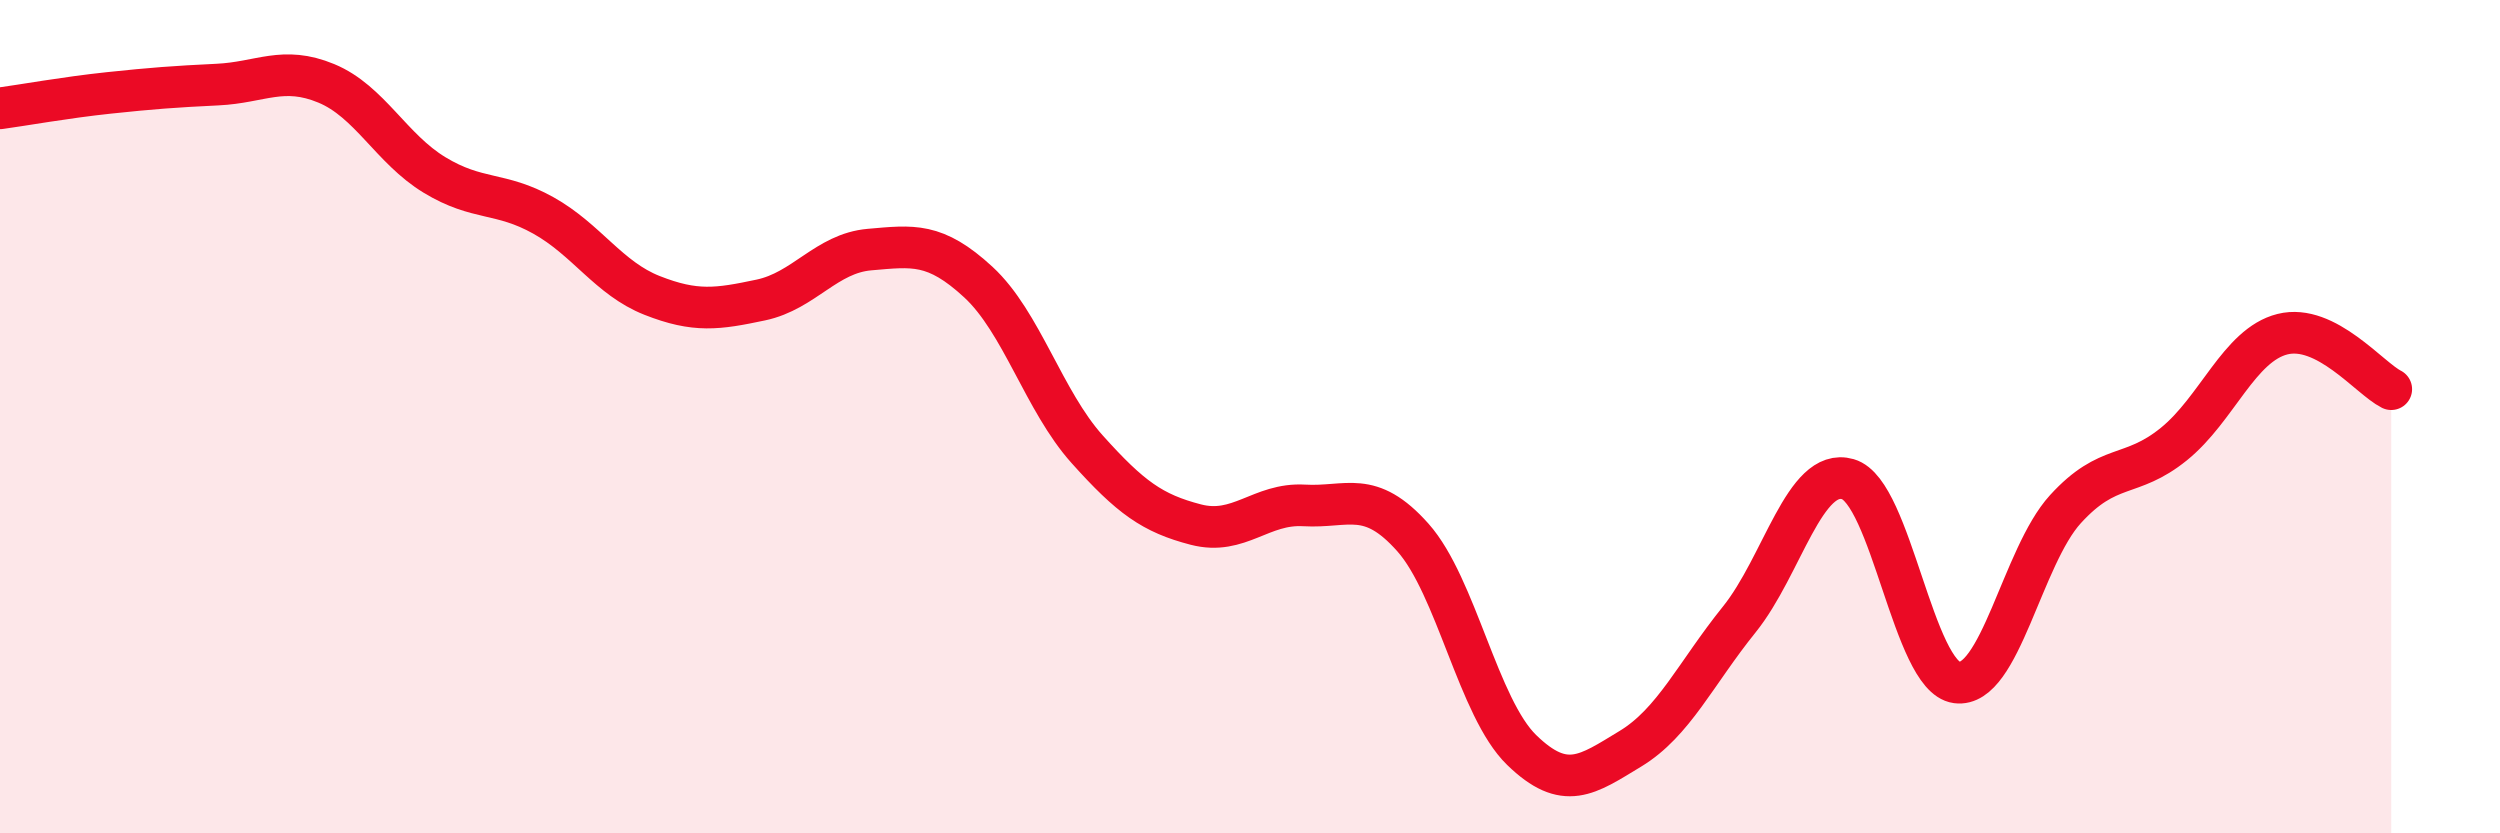 
    <svg width="60" height="20" viewBox="0 0 60 20" xmlns="http://www.w3.org/2000/svg">
      <path
        d="M 0,2.6 C 0.52,2.53 1.57,2.34 2.61,2.23 C 3.65,2.12 4.18,2.08 5.22,2.03 C 6.26,1.98 6.79,1.57 7.83,2 C 8.87,2.43 9.39,3.57 10.43,4.2 C 11.47,4.83 12,4.59 13.04,5.17 C 14.08,5.75 14.61,6.68 15.65,7.09 C 16.69,7.5 17.22,7.42 18.26,7.2 C 19.3,6.98 19.83,6.08 20.87,5.99 C 21.91,5.9 22.44,5.81 23.48,6.77 C 24.52,7.73 25.05,9.62 26.09,10.78 C 27.13,11.94 27.66,12.32 28.7,12.59 C 29.74,12.86 30.26,12.07 31.3,12.13 C 32.34,12.19 32.87,11.73 33.91,12.9 C 34.95,14.07 35.48,16.99 36.52,18 C 37.56,19.01 38.09,18.6 39.13,17.97 C 40.17,17.34 40.7,16.16 41.74,14.87 C 42.78,13.58 43.31,11.2 44.35,11.5 C 45.39,11.8 45.92,16.24 46.96,16.38 C 48,16.52 48.53,13.36 49.57,12.22 C 50.61,11.08 51.13,11.5 52.17,10.66 C 53.21,9.82 53.74,8.28 54.78,8.02 C 55.82,7.76 56.87,9.08 57.39,9.34L57.39 20L0 20Z"
        fill="#EB0A25"
        opacity="0.1"
        stroke-linecap="round"
        stroke-linejoin="round"
      />
      <path
        d="M 0,2.6 C 0.52,2.53 1.57,2.34 2.61,2.23 C 3.65,2.12 4.18,2.08 5.22,2.03 C 6.26,1.98 6.79,1.57 7.83,2 C 8.87,2.43 9.39,3.57 10.43,4.2 C 11.47,4.83 12,4.59 13.04,5.17 C 14.08,5.75 14.61,6.68 15.65,7.09 C 16.69,7.5 17.22,7.42 18.26,7.2 C 19.3,6.98 19.83,6.08 20.87,5.99 C 21.91,5.9 22.44,5.81 23.48,6.77 C 24.52,7.73 25.05,9.62 26.09,10.78 C 27.13,11.94 27.66,12.32 28.7,12.59 C 29.74,12.86 30.26,12.07 31.3,12.13 C 32.34,12.19 32.87,11.73 33.91,12.9 C 34.95,14.07 35.48,16.99 36.52,18 C 37.56,19.01 38.09,18.6 39.13,17.97 C 40.17,17.34 40.7,16.16 41.74,14.87 C 42.78,13.58 43.31,11.2 44.35,11.5 C 45.39,11.8 45.92,16.24 46.96,16.38 C 48,16.52 48.53,13.36 49.57,12.22 C 50.61,11.08 51.13,11.5 52.17,10.66 C 53.21,9.82 53.74,8.28 54.78,8.02 C 55.82,7.76 56.87,9.08 57.39,9.34"
        stroke="#EB0A25"
        stroke-width="1"
        fill="none"
        stroke-linecap="round"
        stroke-linejoin="round"
      />
    </svg>
  